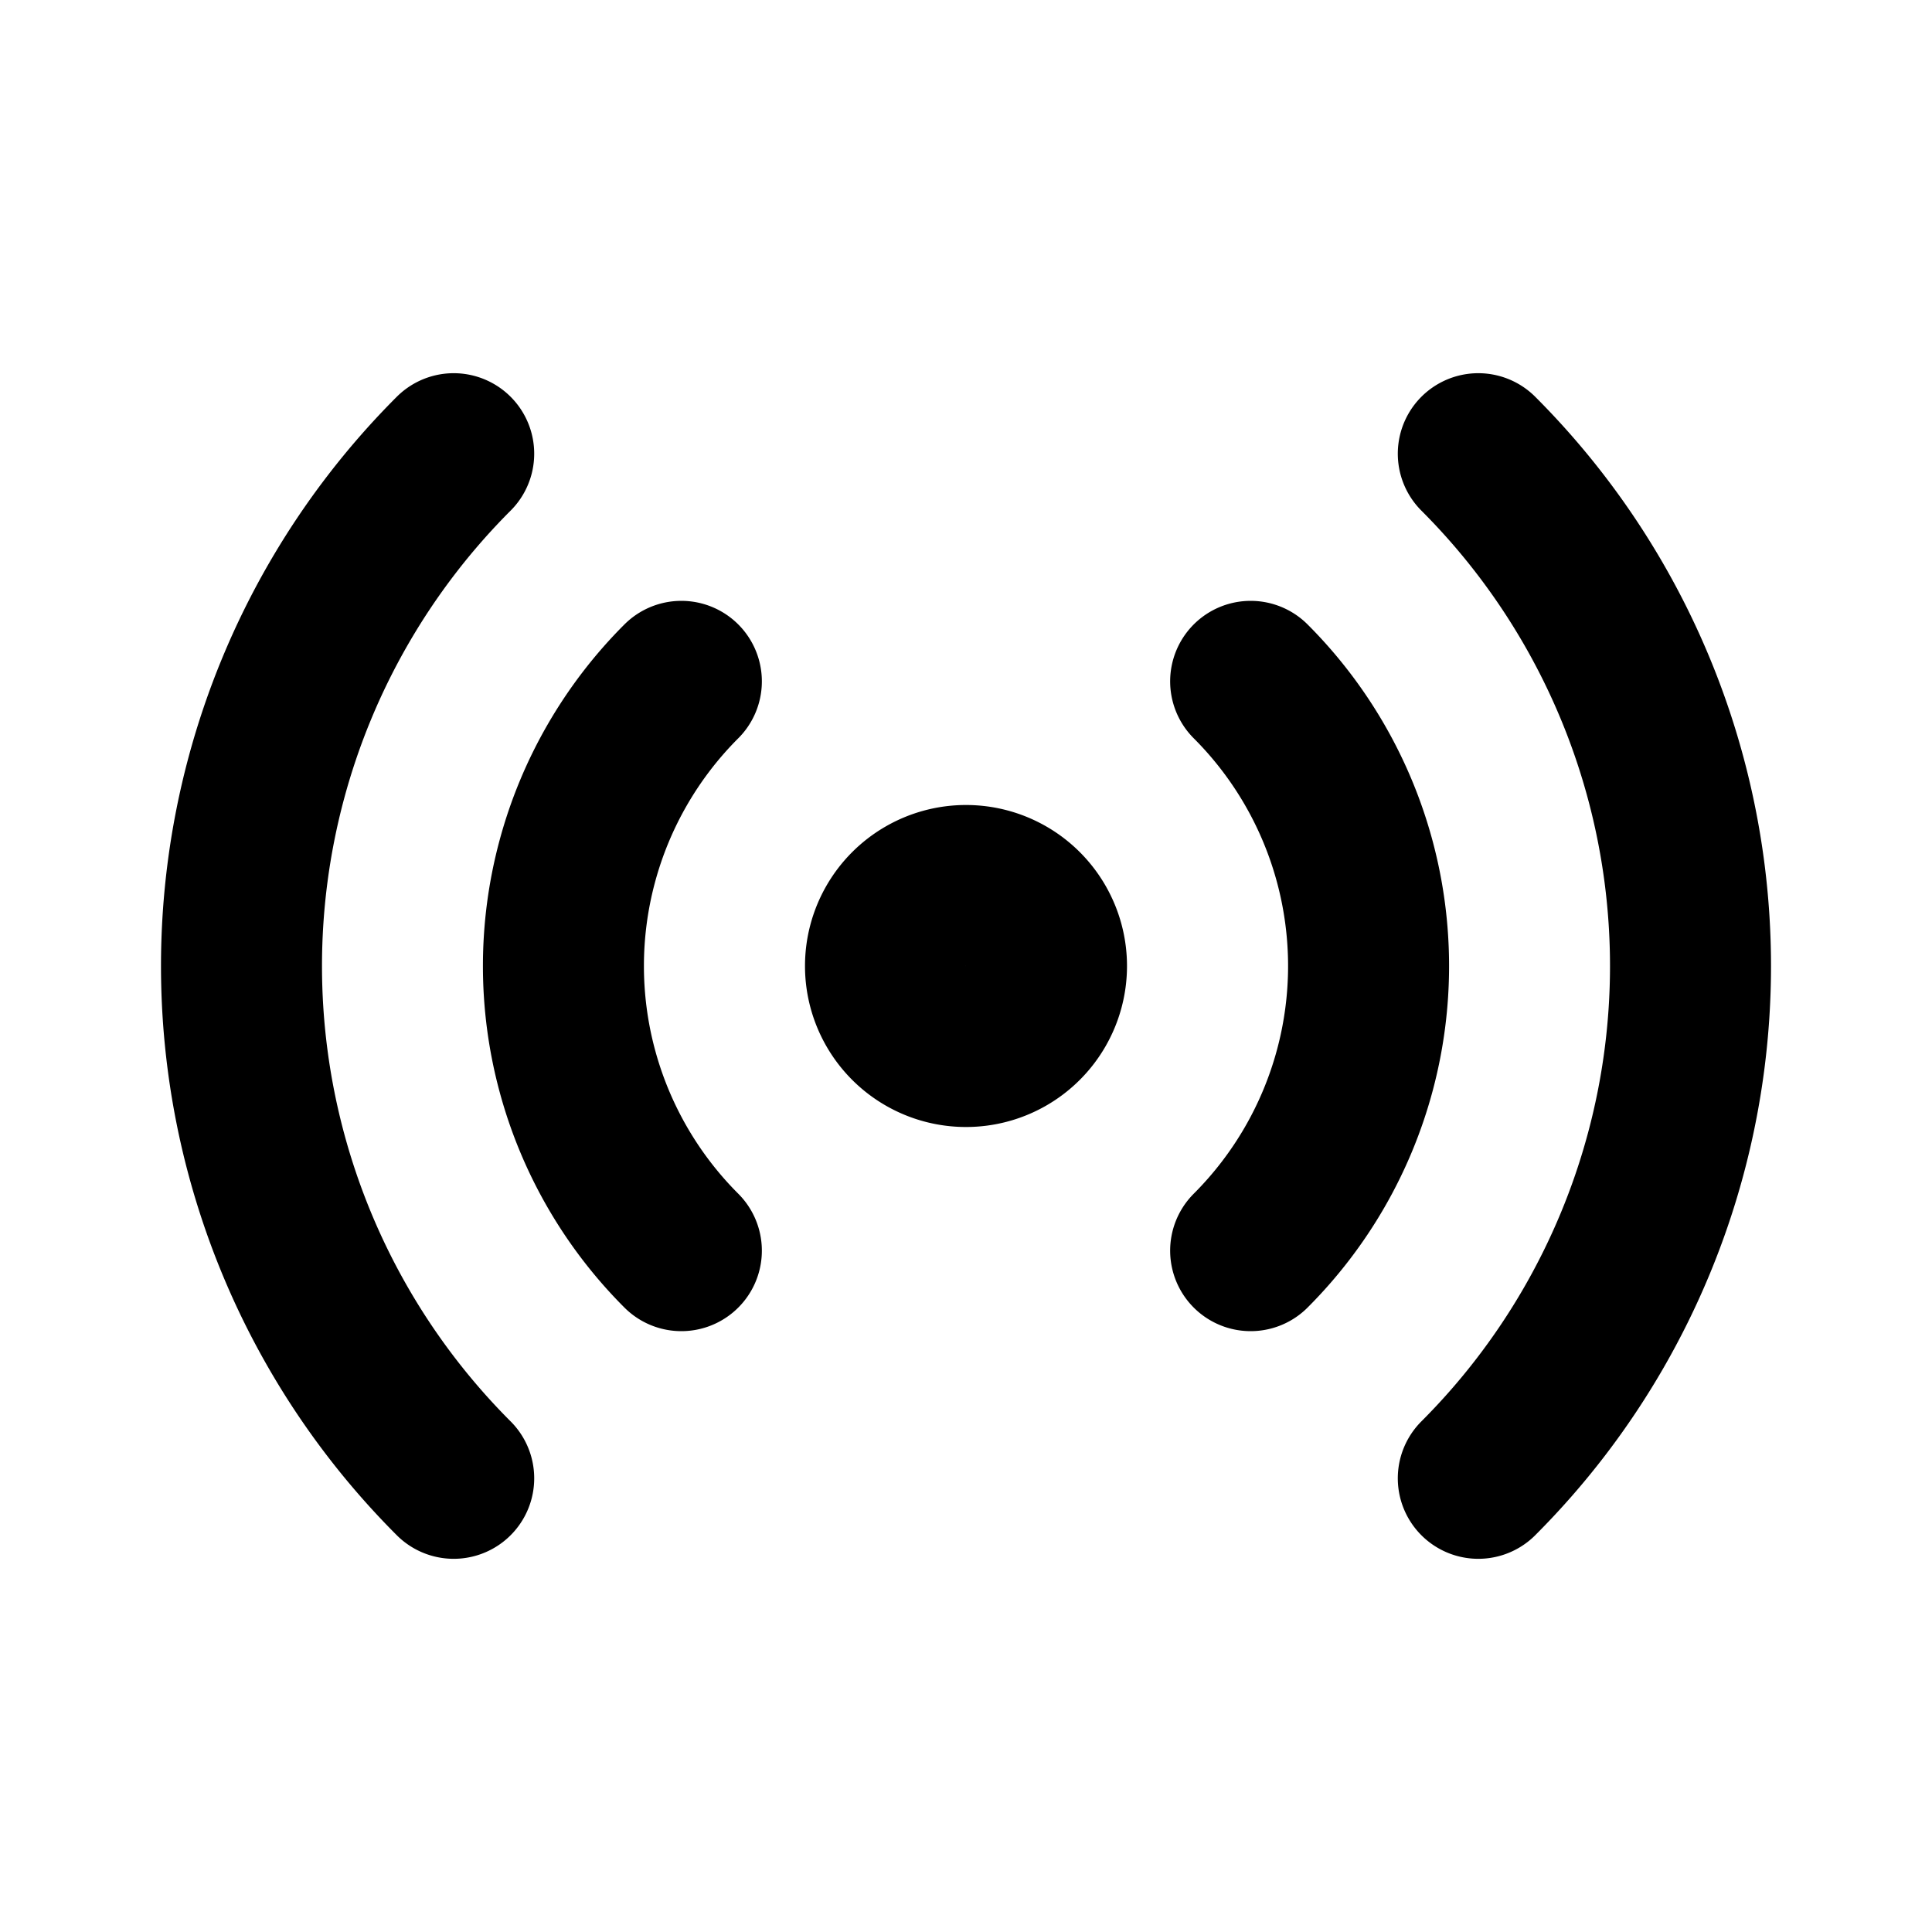 <?xml version="1.0" encoding="UTF-8"?> <svg xmlns="http://www.w3.org/2000/svg" width="800" height="800" fill="none" viewBox="0 0 24 24"><path stroke="#000" stroke-linecap="round" stroke-linejoin="round" stroke-width="2" d="M8.464 15.536a5 5 0 0 1 0-7.072m-2.828 9.9a9 9 0 0 1 0-12.728m9.9 9.9a5 5 0 0 0 0-7.072m2.828 9.9a9 9 0 0 0 0-12.728M13 12a1 1 0 1 1-2 0 1 1 0 0 1 2 0"></path></svg> 